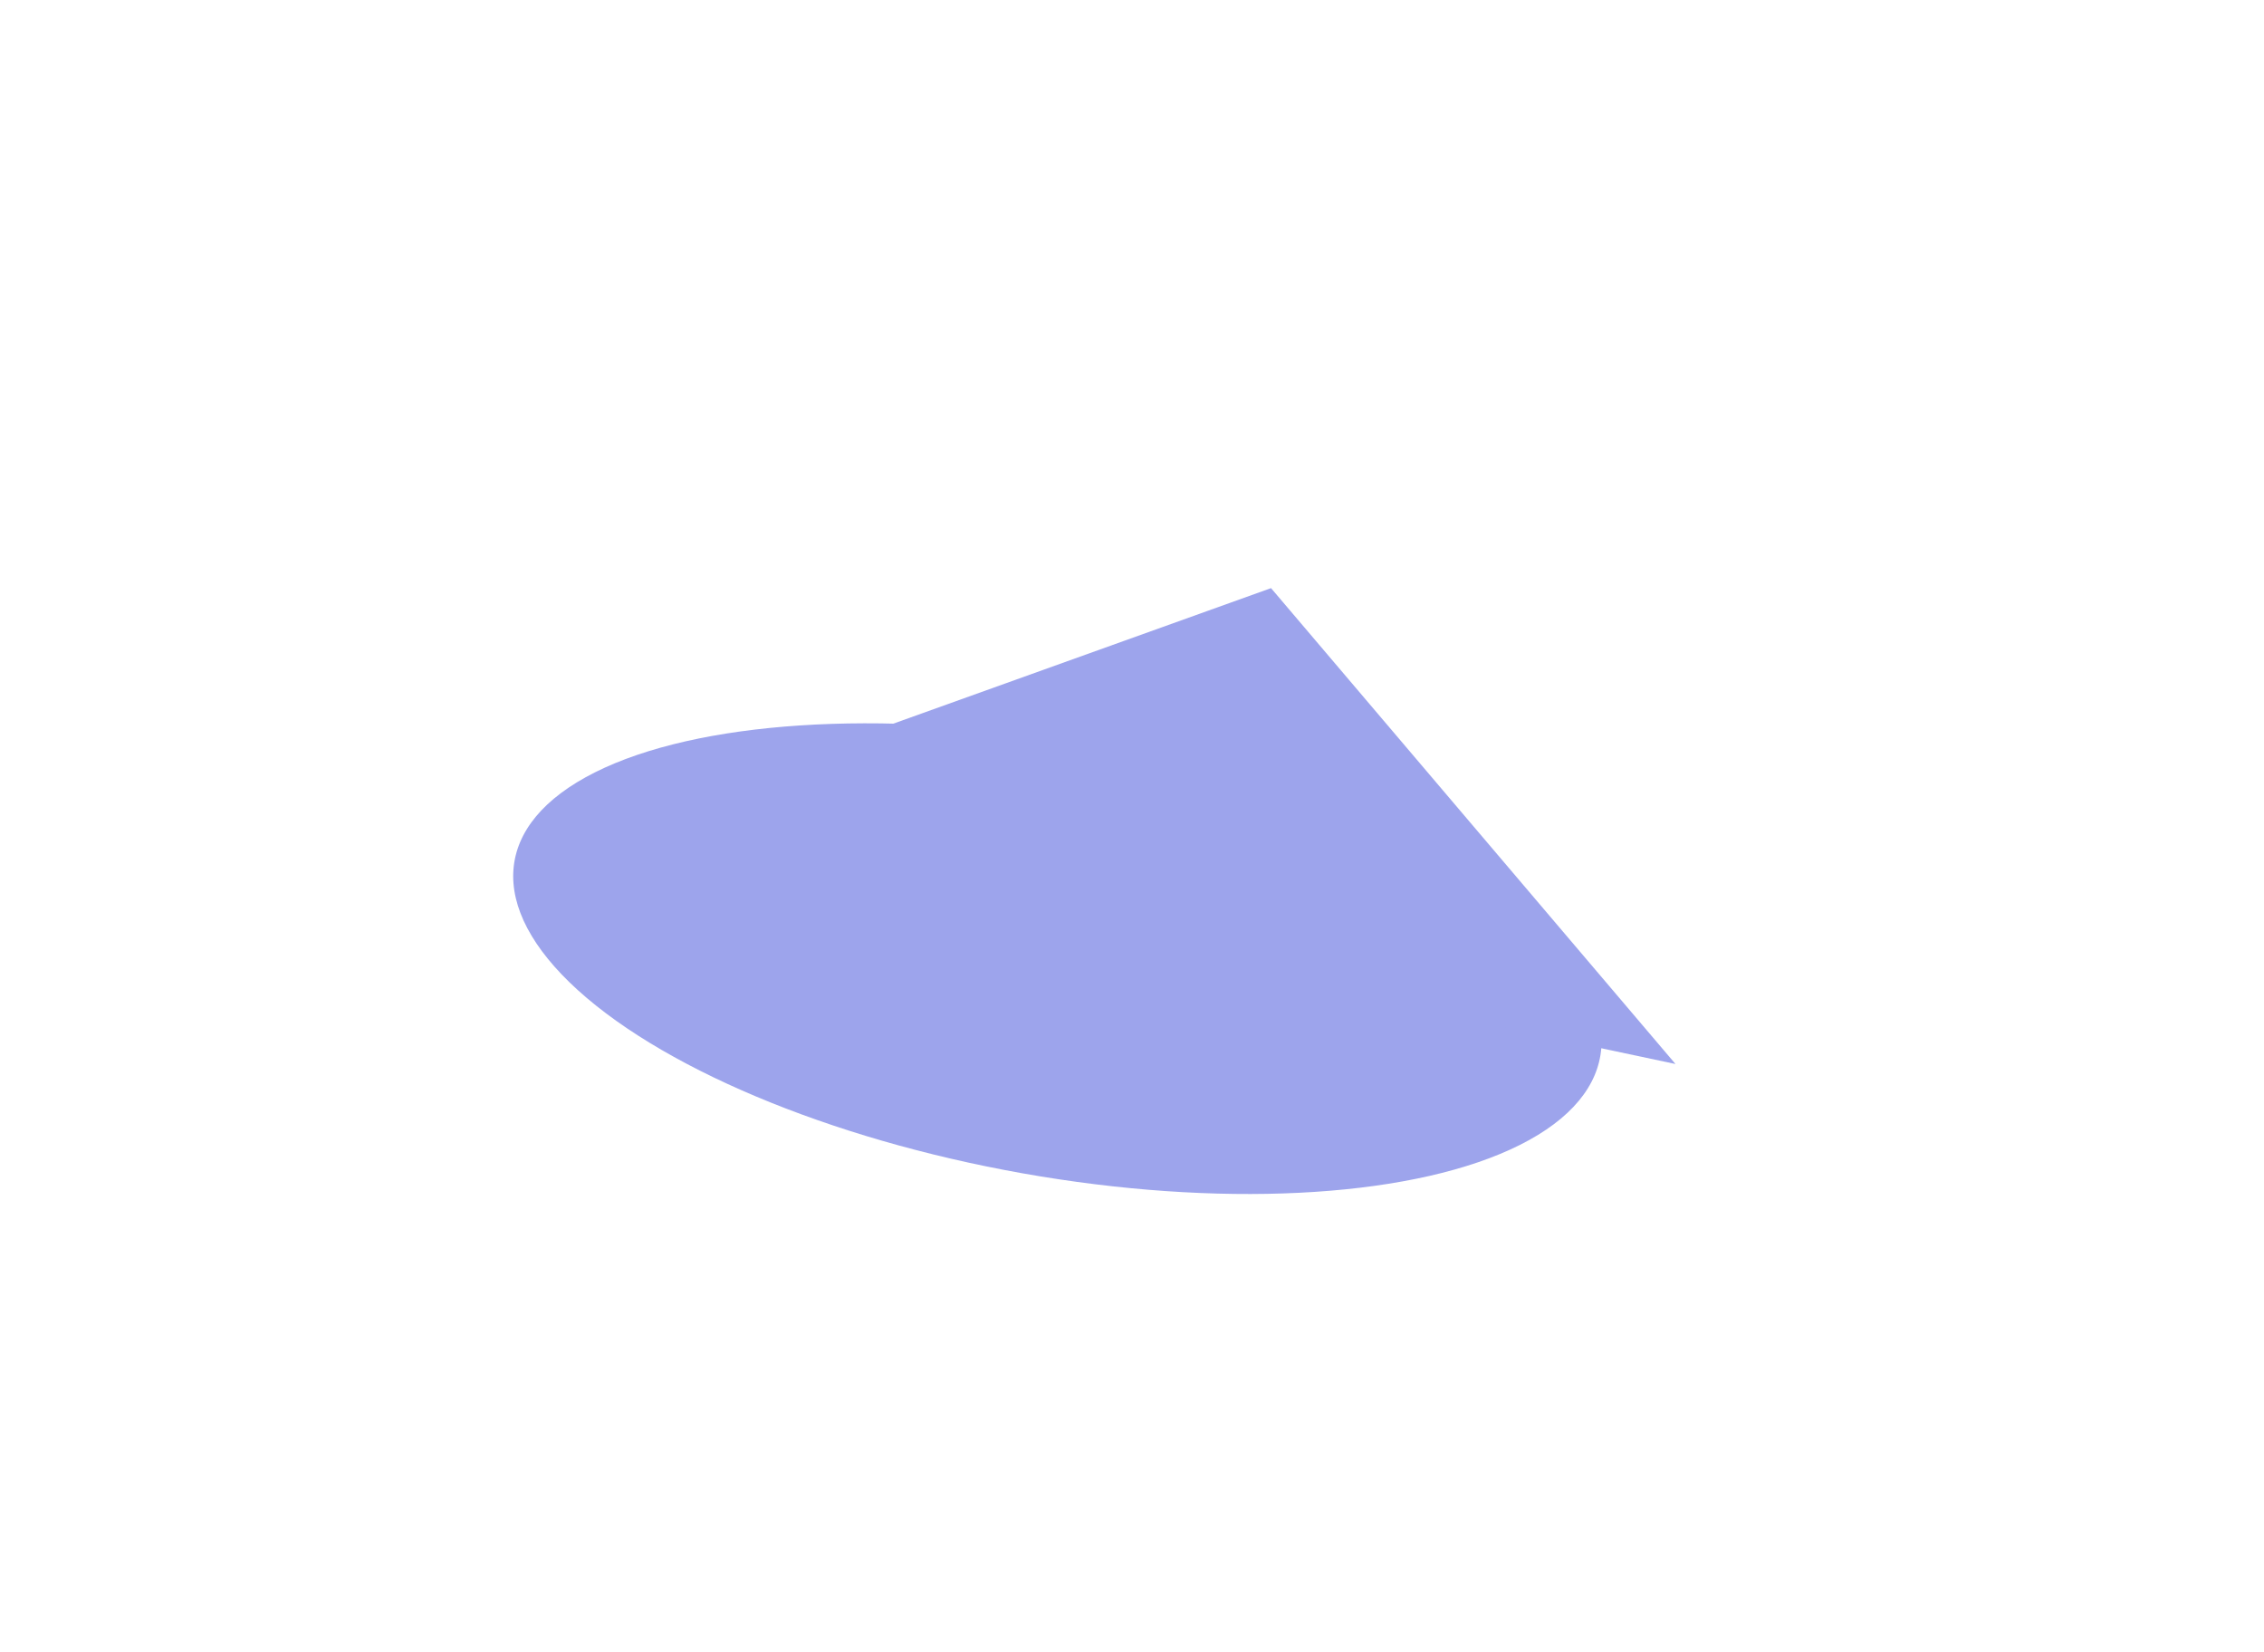 <?xml version="1.0" encoding="UTF-8"?> <svg xmlns="http://www.w3.org/2000/svg" width="1686" height="1230" viewBox="0 0 1686 1230" fill="none"><g opacity="0.6"><g filter="url(#filter0_f_3876_4373)"><ellipse cx="162.627" cy="410.4" rx="162.627" ry="410.4" transform="matrix(0.077 -0.997 0.987 0.162 369.85 809.489)" fill="url(#paint0_linear_3876_4373)"></ellipse></g><g filter="url(#filter1_f_3876_4373)"><path d="M437.377 620.587L946.539 437.929L1247.72 792.264L437.377 620.587Z" fill="url(#paint1_linear_3876_4373)"></path></g></g><defs><filter id="filter0_f_3876_4373" x="187.15" y="343.549" width="1200.41" height="740.727" filterUnits="userSpaceOnUse" color-interpolation-filters="sRGB"><feFlood flood-opacity="0" result="BackgroundImageFix"></feFlood><feBlend mode="normal" in="SourceGraphic" in2="BackgroundImageFix" result="shape"></feBlend><feGaussianBlur stdDeviation="97.521" result="effect1_foregroundBlur_3876_4373"></feGaussianBlur></filter><filter id="filter1_f_3876_4373" x="0.07" y="0.623" width="1684.96" height="1228.95" filterUnits="userSpaceOnUse" color-interpolation-filters="sRGB"><feFlood flood-opacity="0" result="BackgroundImageFix"></feFlood><feBlend mode="normal" in="SourceGraphic" in2="BackgroundImageFix" result="shape"></feBlend><feGaussianBlur stdDeviation="218.653" result="effect1_foregroundBlur_3876_4373"></feGaussianBlur></filter><linearGradient id="paint0_linear_3876_4373" x1="33.62" y1="56.562" x2="526.806" y2="317.288" gradientUnits="userSpaceOnUse"><stop stop-color="#5B68DF"></stop><stop offset="1" stop-color="#5B68DF"></stop></linearGradient><linearGradient id="paint1_linear_3876_4373" x1="437.377" y1="620.587" x2="951.683" y2="183.424" gradientUnits="userSpaceOnUse"><stop stop-color="#5B68DF"></stop><stop offset="1" stop-color="#5B68DF"></stop></linearGradient></defs></svg> 